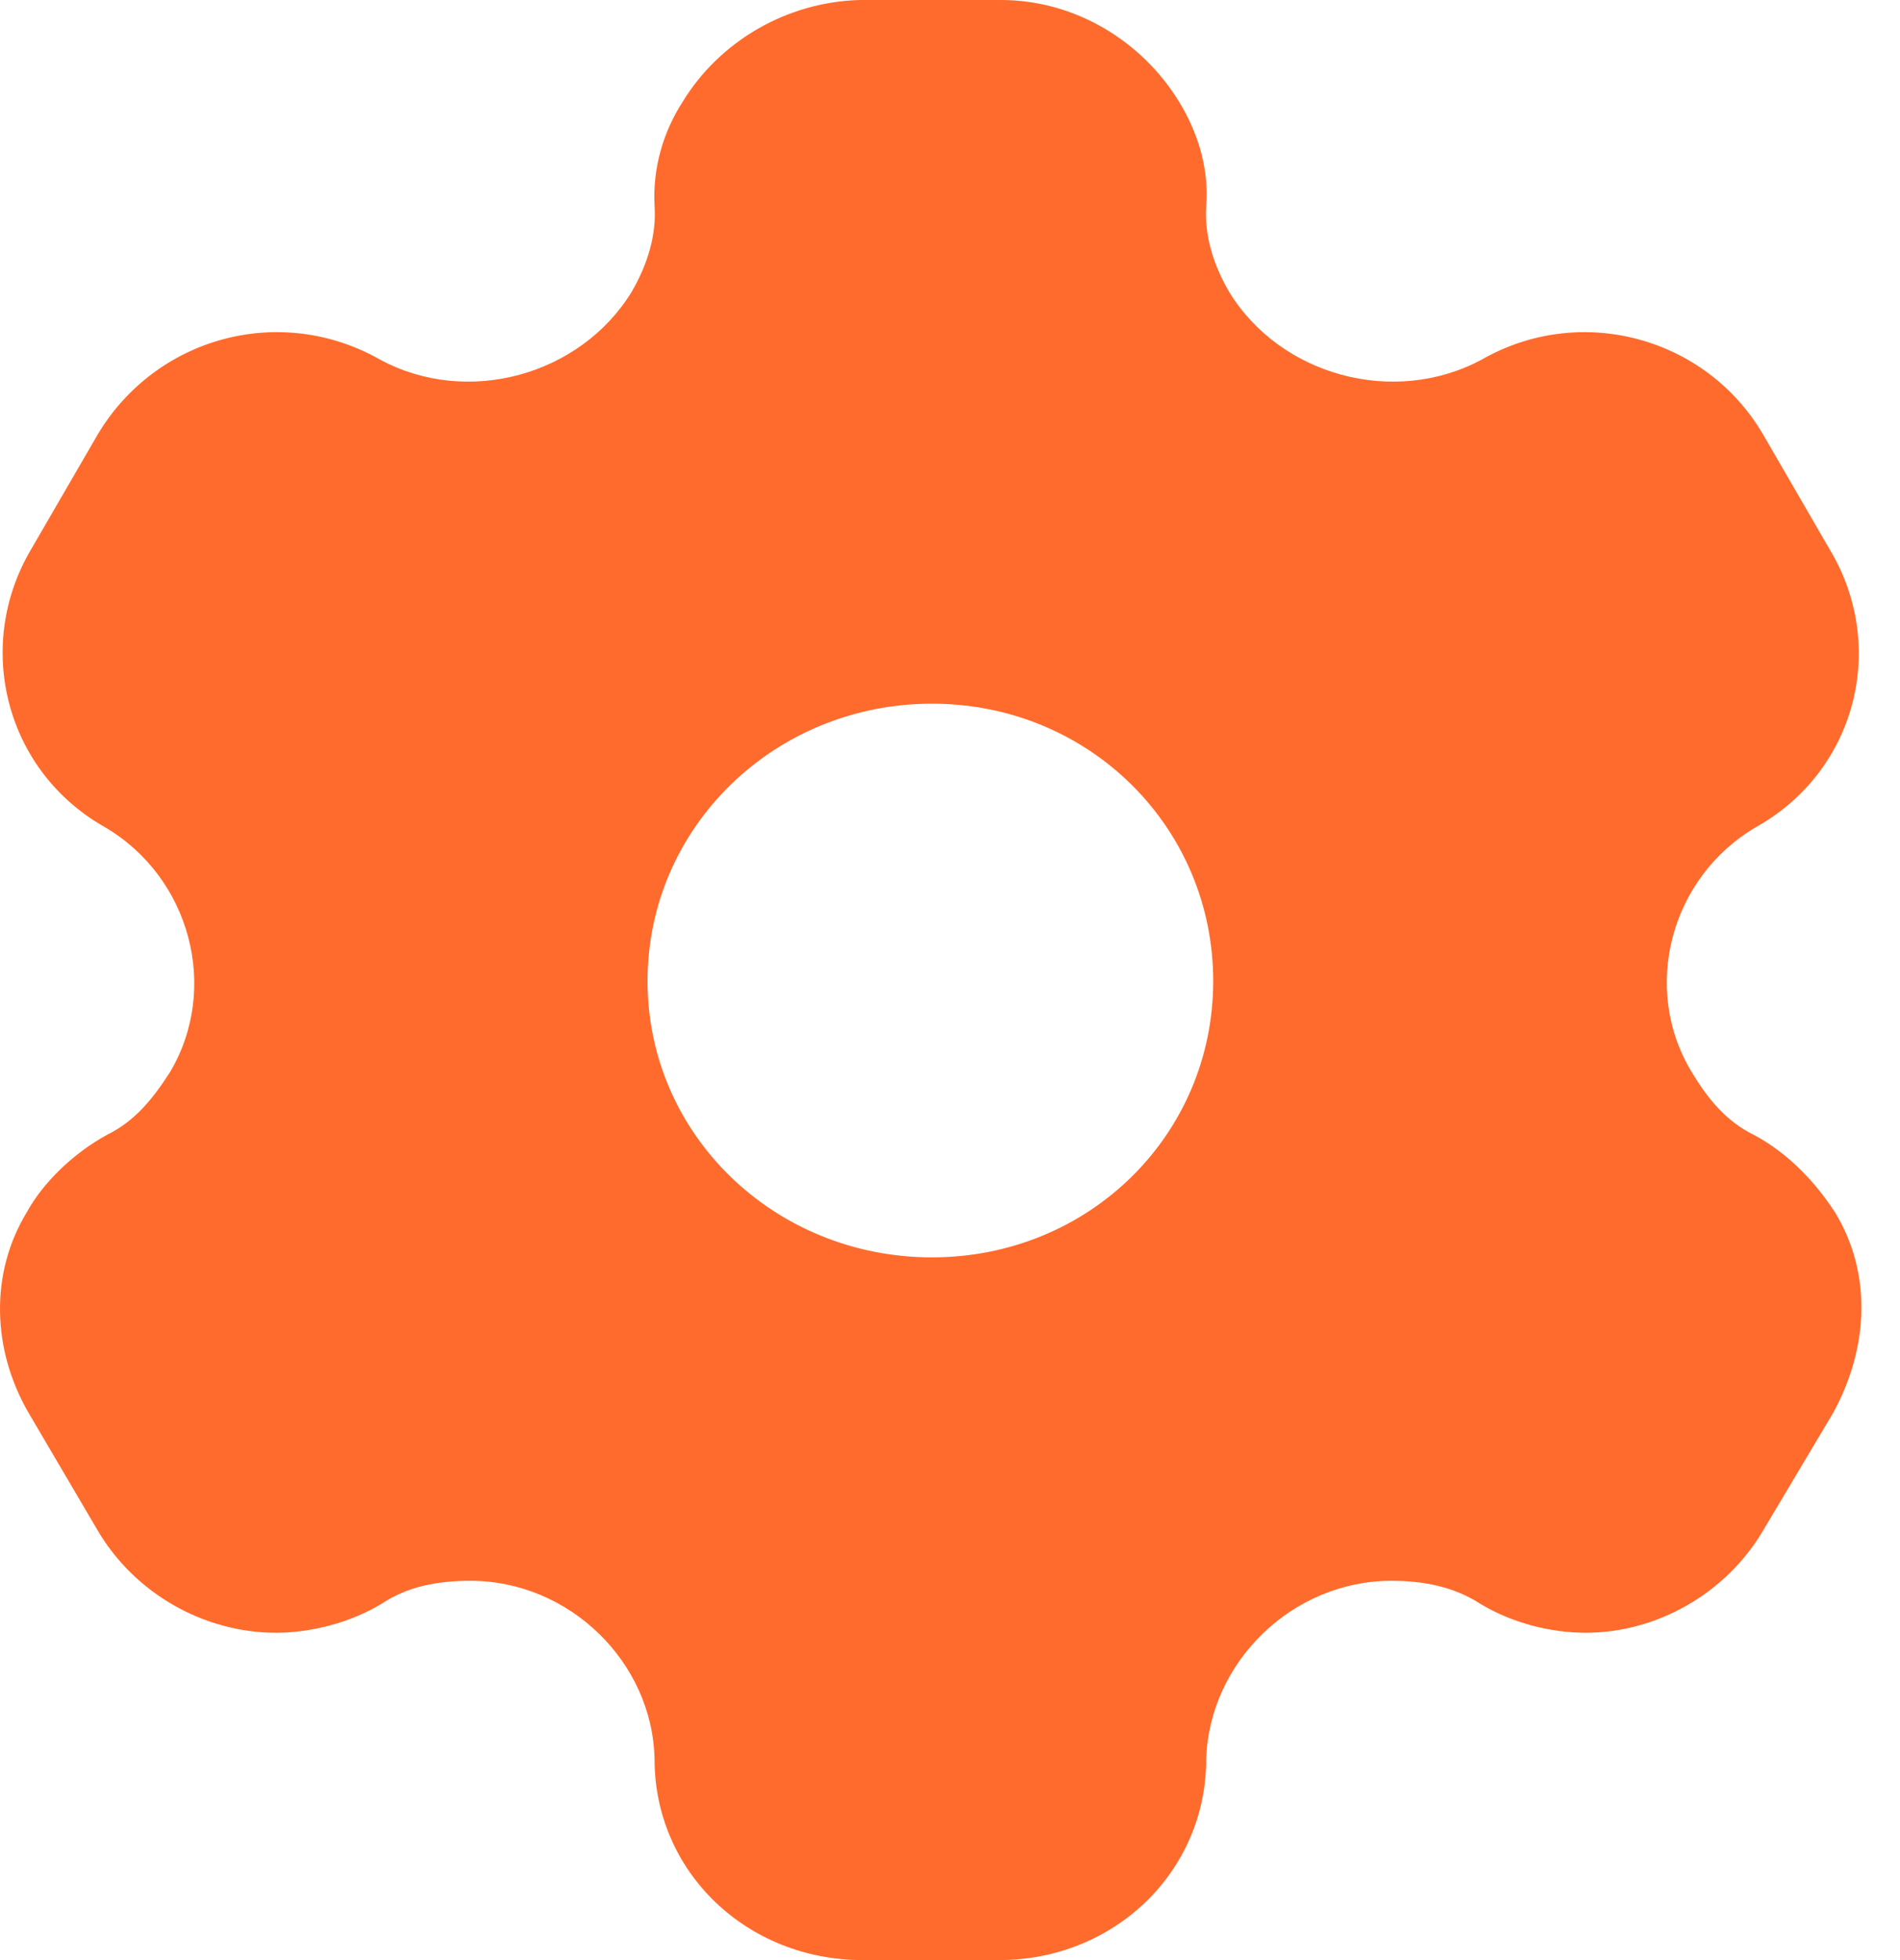 <svg width="32" height="33" viewBox="0 0 32 33" fill="none" xmlns="http://www.w3.org/2000/svg">
<path d="M16.858 0C18.106 0 19.236 0.693 19.86 1.716C20.163 2.211 20.366 2.821 20.315 3.465C20.282 3.96 20.433 4.455 20.703 4.917C21.563 6.319 23.468 6.848 24.952 6.056C26.622 5.098 28.73 5.676 29.691 7.309L30.82 9.257C31.798 10.89 31.259 12.986 29.573 13.926C28.139 14.768 27.633 16.632 28.493 18.051C28.763 18.497 29.067 18.876 29.539 19.107C30.129 19.421 30.584 19.916 30.905 20.41C31.529 21.433 31.478 22.688 30.871 23.793L29.691 25.773C29.067 26.829 27.903 27.489 26.706 27.489C26.116 27.489 25.458 27.324 24.919 26.994C24.48 26.713 23.974 26.614 23.435 26.614C21.765 26.614 20.366 27.984 20.315 29.617C20.315 31.515 18.764 33 16.825 33H14.531C12.575 33 11.024 31.515 11.024 29.617C10.99 27.984 9.591 26.614 7.921 26.614C7.365 26.614 6.859 26.713 6.438 26.994C5.898 27.324 5.223 27.489 4.65 27.489C3.436 27.489 2.273 26.829 1.649 25.773L0.485 23.793C-0.139 22.721 -0.172 21.433 0.451 20.41C0.721 19.916 1.227 19.421 1.8 19.107C2.273 18.876 2.576 18.497 2.863 18.051C3.706 16.632 3.2 14.768 1.767 13.926C0.097 12.986 -0.442 10.89 0.519 9.257L1.649 7.309C2.627 5.676 4.718 5.098 6.404 6.056C7.871 6.848 9.776 6.319 10.636 4.917C10.906 4.455 11.058 3.96 11.024 3.465C10.99 2.821 11.176 2.211 11.496 1.716C12.12 0.693 13.25 0.033 14.481 0H16.858ZM15.695 11.847C13.047 11.847 10.906 13.926 10.906 16.517C10.906 19.107 13.047 21.169 15.695 21.169C18.342 21.169 20.433 19.107 20.433 16.517C20.433 13.926 18.342 11.847 15.695 11.847Z" fill="#FF6B2C"/>
</svg>

